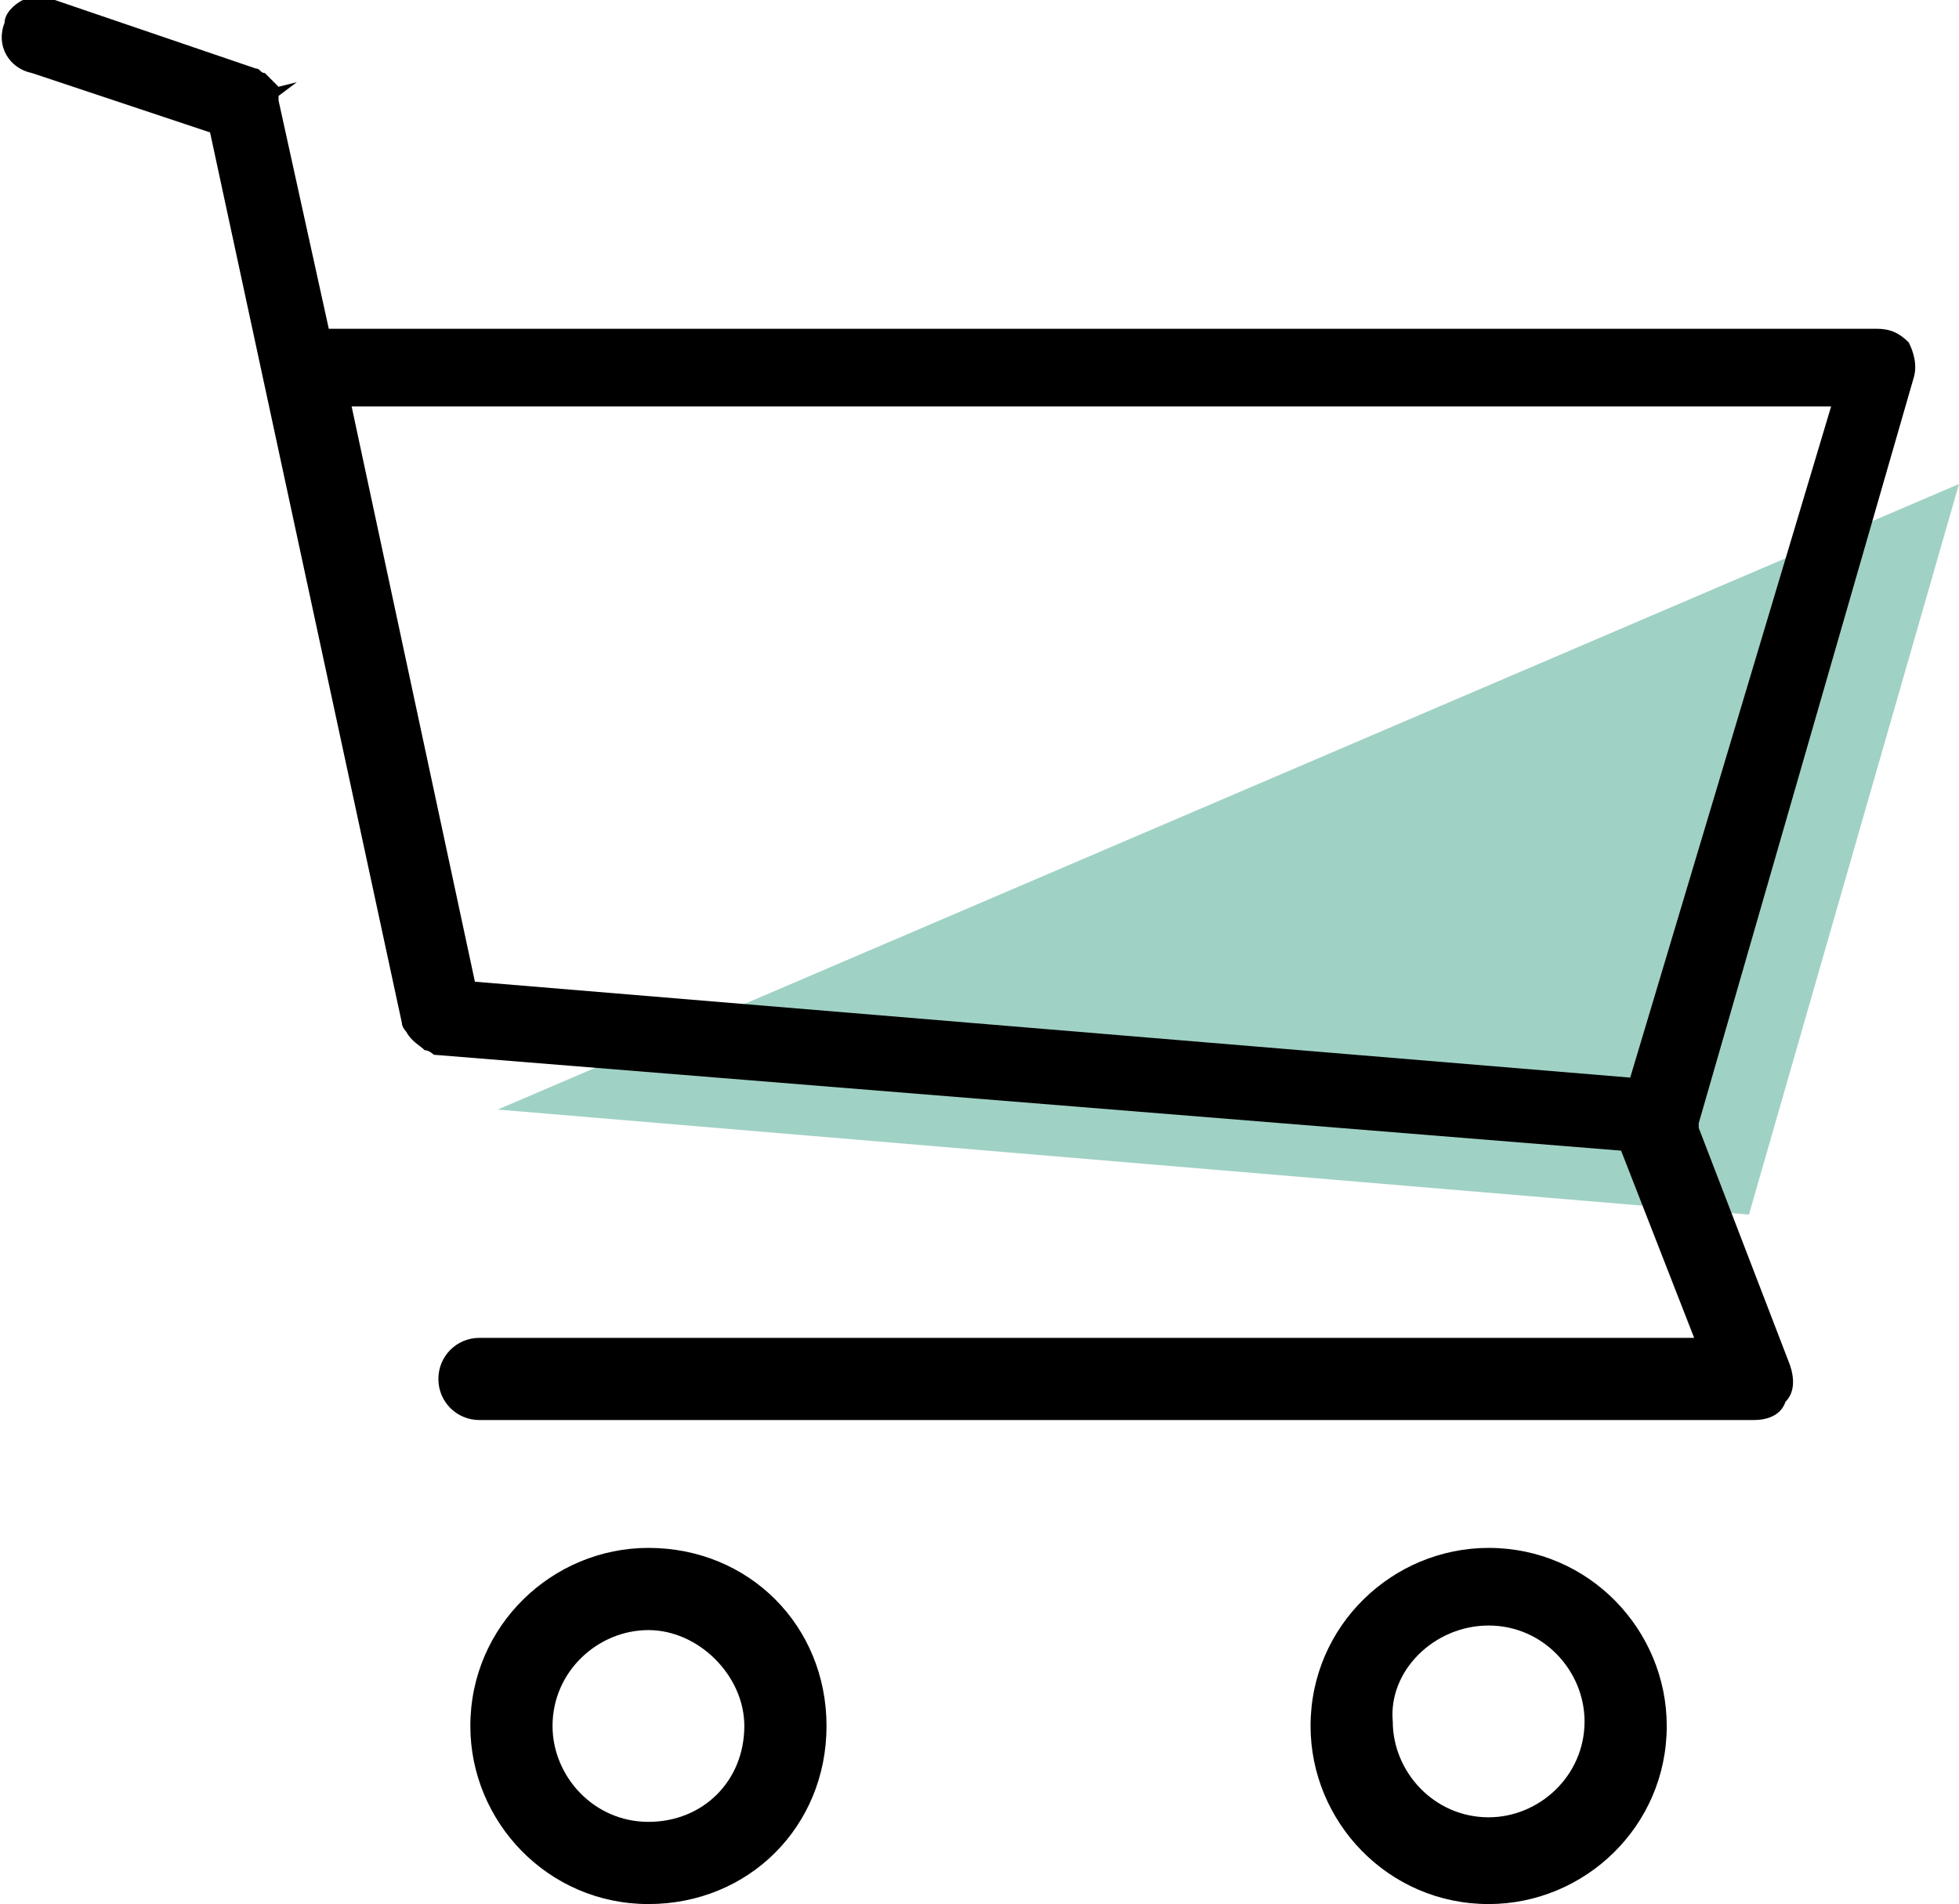 <?xml version="1.0" encoding="utf-8"?>
<!-- Generator: Adobe Illustrator 24.3.0, SVG Export Plug-In . SVG Version: 6.00 Build 0)  -->
<svg version="1.1" id="Calque_1" xmlns="http://www.w3.org/2000/svg" xmlns:xlink="http://www.w3.org/1999/xlink" x="0px" y="0px"
	 viewBox="0 0 42.9 41.7" style="enable-background:new 0 0 42.9 41.7;" xml:space="preserve">
<style type="text/css">
	.st0{fill-rule:evenodd;clip-rule:evenodd;fill:#A0D1C5;}
	.st1{fill-rule:evenodd;clip-rule:evenodd;}
</style>
<g id="SPRINT-2">
	<g id="FLEXIBLE----Solutions" transform="translate(-672, -1373)">
		<g id="INDUSTRIES" transform="translate(208, 1260)">
			<g id="_x23_-copy" transform="translate(354, 90)">
				<g id="Icon-Retail" transform="translate(137, 50)">
					<polygon id="Path" class="st0" points="11.3,-0.4 -16.1,-2.7 15.9,-16.4 					"/>
					<path id="Fill-4" class="st1" d="M-12.8,12.9c-1.2,0-2.1-1-2.1-2.1c0-1.2,1-2.1,2.1-2.1s2.1,1,2.1,2.1
						C-10.7,12-11.6,12.9-12.8,12.9 M-12.8,6.9c-2.1,0-3.9,1.7-3.9,3.9c0,2.1,1.7,3.9,3.9,3.9s3.9-1.7,3.9-3.9
						C-8.9,8.6-10.6,6.9-12.8,6.9"/>
					<path id="Fill-1" class="st1" d="M5.6,8.6c1.2,0,2.1,1,2.1,2.1c0,1.2-1,2.1-2.1,2.1c-1.2,0-2.1-1-2.1-2.1
						C3.4,9.6,4.4,8.6,5.6,8.6 M5.6,14.7c2.1,0,3.9-1.7,3.9-3.9c0-2.1-1.7-3.9-3.9-3.9c-2.1,0-3.9,1.7-3.9,3.9
						C1.7,12.9,3.4,14.7,5.6,14.7"/>
					<path id="Fill-6" class="st1" d="M8.7-3.4l-25.3-2.1l-2.7-12.6h32.4L8.7-3.4z M10.2-2.3l0-0.1l4.7-16.3c0.1-0.3,0-0.6-0.1-0.8
						c-0.2-0.2-0.4-0.3-0.7-0.3h-33.9l-1.1-5c0-0.1,0-0.1,0-0.1l0.4-0.3l-0.4,0.1l-0.1-0.1l0.3-0.3l0,0l-0.3,0.3l-0.1-0.1l-0.1-0.1
						c-0.1,0-0.1-0.1-0.2-0.1l-4.4-1.5c-0.2-0.1-0.5-0.1-0.7,0c-0.2,0.1-0.4,0.3-0.4,0.5c-0.2,0.5,0.1,1,0.6,1.1l3.9,1.3l4.2,19.5
						c0,0.1,0.1,0.2,0.1,0.2c0.1,0.2,0.3,0.3,0.4,0.4c0.1,0,0.2,0.1,0.2,0.1l26,2.1l1.6,4.1h-26.6c-0.5,0-0.9,0.4-0.9,0.9
						c0,0.5,0.4,0.9,0.9,0.9h27.9c0.3,0,0.6-0.1,0.7-0.4c0.2-0.2,0.2-0.5,0.1-0.8L10.2-2.3z"/>
				</g>
			</g>
		</g>
	</g>
</g>
</svg>
